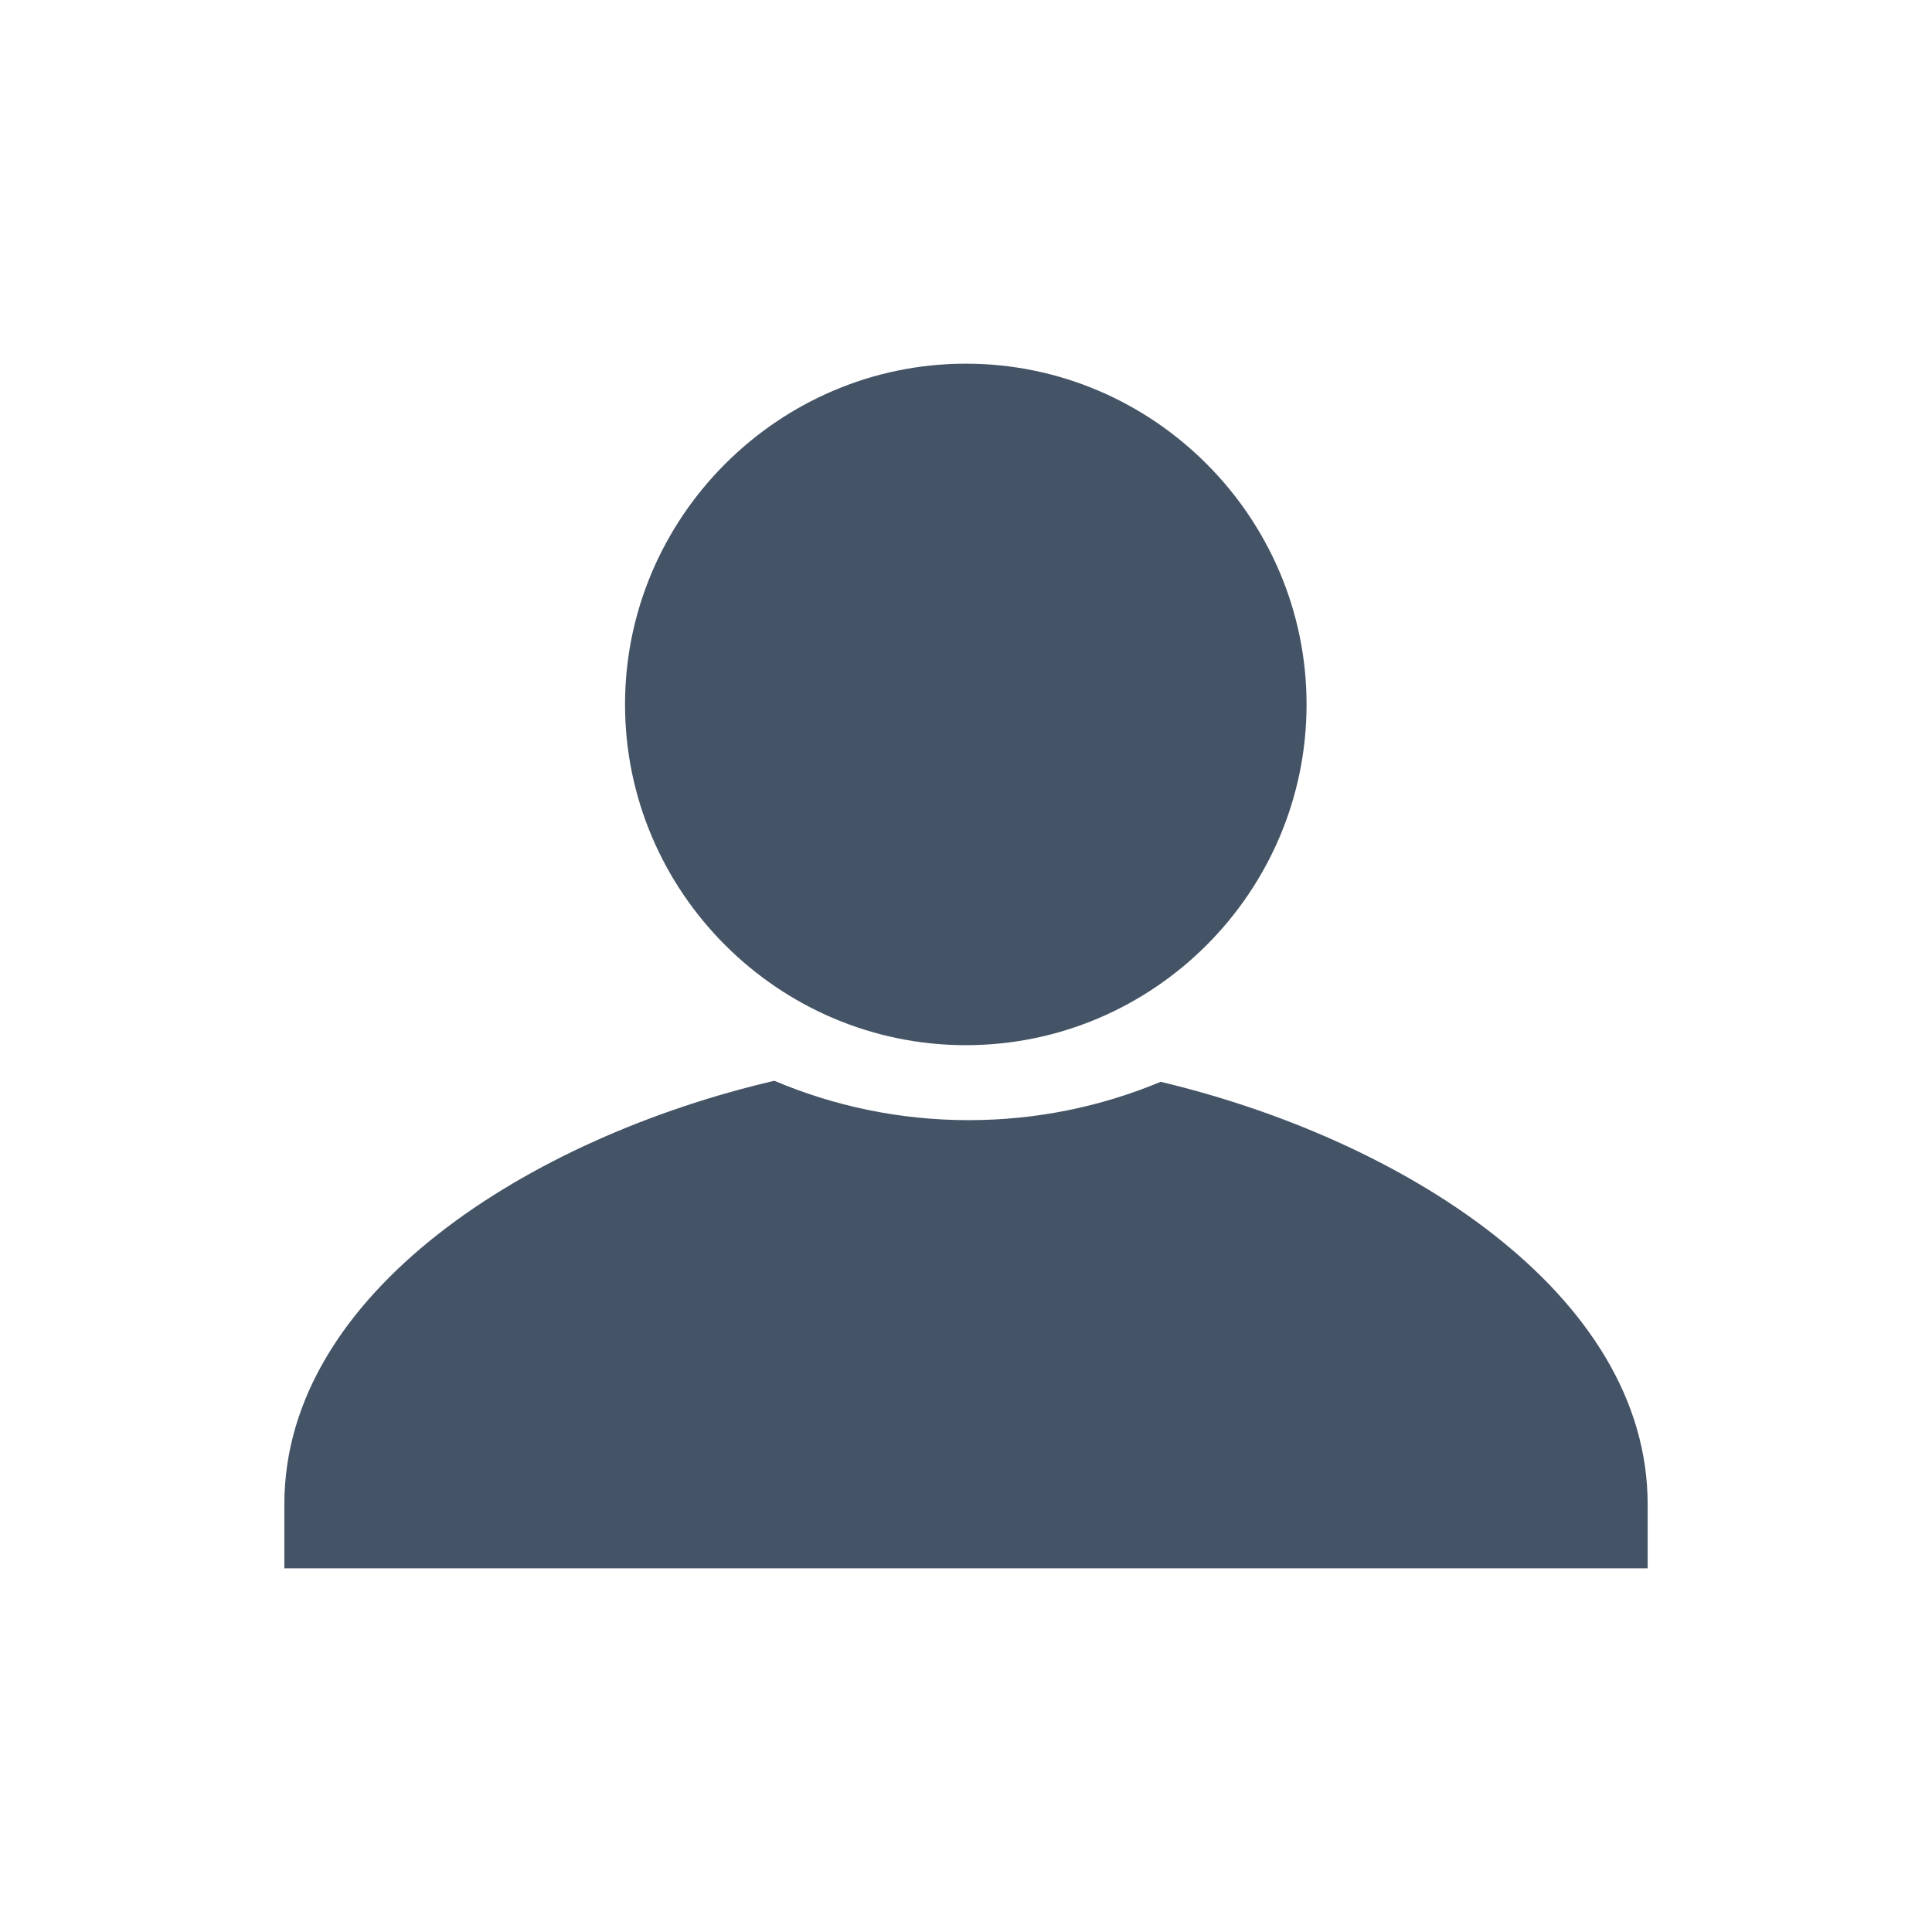 <?xml version="1.0" encoding="utf-8"?>
<!-- Generator: Adobe Illustrator 16.0.0, SVG Export Plug-In . SVG Version: 6.00 Build 0)  -->
<!DOCTYPE svg PUBLIC "-//W3C//DTD SVG 1.1//EN" "http://www.w3.org/Graphics/SVG/1.1/DTD/svg11.dtd">
<svg version="1.1" id="Capa_1" xmlns="http://www.w3.org/2000/svg" xmlns:xlink="http://www.w3.org/1999/xlink" x="0px" y="0px"
	 width="425.199px" height="425.199px" viewBox="0 0 425.199 425.199" enable-background="new 0 0 425.199 425.199"
	 xml:space="preserve">
<path fill="#010202" d="M-4.232-196.232c4.384-4.823,3.958-12.219-0.95-16.507l-108.134-94.616
	c-4.908-4.297-12.774-4.204-17.576,0.2l-108.502,99.46c-4.809,4.406-5.037,11.787-0.524,16.482l2.721,2.832
	c4.512,4.694,11.813,5.256,16.285,1.25l8.109-7.261v106.31c0,6.524,5.285,11.801,11.803,11.801h42.295
	c6.517,0,11.8-5.275,11.8-11.801v-74.375h53.944v74.375c-0.092,6.512,4.568,11.801,11.089,11.801h44.818
	c6.523,0,11.81-5.289,11.81-11.809v-104.805c0,0,2.23,1.958,4.998,4.391c2.762,2.422,8.549,0.479,12.94-4.351L-4.232-196.232z"/>
<g>
	<g>
		<g>
			<path fill="#010202" d="M544.321-218.538c34.125,0,61.984-27.855,61.984-61.997c0-34.053-27.859-61.984-61.984-61.984
				c-34.064,0-61.999,27.933-61.999,61.984C482.322-246.393,510.256-218.538,544.321-218.538L544.321-218.538z"/>
			<path fill="#010202" d="M579.769-196.787c-10.75,4.479-22.523,6.975-34.901,6.975c-12.549,0-24.509-2.551-35.378-7.162
				c-44.229,10.273-89.146,38.42-89.146,77.05v11.645H668.36v-11.645C668.358-158.324,623.646-186.365,579.769-196.787z"/>
		</g>
	</g>
</g>
<g>
	<path fill="#010202" d="M243.142-198.951c-4.328-4.408-8.648-7.696-14.017-9.772c-4.495-2.249-9.856-3.284-16.433-3.284
		c-5.36,0-10.722,1.035-16.251,3.284c-4.327,2.076-8.653,5.364-12.976,9.772c-4.321,3.201-7.615,7.524-8.648,12.973
		c-2.248,5.448-4.328,10.815-4.328,16.177c0,5.444,2.08,10.891,4.328,16.343c1.033,5.451,4.327,9.771,8.648,14.093
		c4.321,3.295,8.647,6.492,12.976,8.655c5.529,2.156,10.891,3.196,16.251,3.196c6.575,0,11.938-1.04,16.433-3.196
		c5.367-2.163,9.688-5.36,14.017-8.655c3.28-4.321,7.609-8.642,8.823-14.093c2.073-5.452,3.113-10.897,3.113-16.343
		c0-5.36-1.04-10.729-3.113-16.177C250.751-191.427,246.422-195.75,243.142-198.951L243.142-198.951z M113.935-241.328
		c6.569,0,11.938,4.324,11.938,10.898c0,6.485-5.367,11.847-11.938,11.847c-6.407,0-11.937-5.361-11.937-11.847
		C101.998-237.004,107.527-241.328,113.935-241.328L113.935-241.328z M212.693-232.592c8.823,0,17.479,2.163,23.872,5.447l0,0
		c8.824,3.2,15.399,7.524,20.761,12.974l0,0c6.575,6.487,10.896,12.973,14.01,20.585l0,0c3.287,7.607,4.495,15.221,4.495,23.784
		c0,8.823-1.208,16.343-4.495,23.866l0,0c-3.113,7.615-7.435,14.101-14.01,20.669l0,0c-5.36,5.367-11.937,9.688-20.761,12.978l0,0
		c-6.395,3.197-15.049,5.45-23.872,5.45c-7.435,0-16.251-2.253-23.865-5.45l0,0c-7.436-3.288-14.01-7.609-19.37-12.978l0,0l0,0
		c-6.575-6.568-10.902-13.054-14.186-20.669l0,0c-3.287-7.523-4.327-15.043-4.327-23.866c0-8.563,1.04-16.177,4.327-23.784l0,0
		c3.282-7.612,7.609-14.098,14.186-20.585l0,0c5.36-5.449,11.936-9.773,19.37-12.974l0,0
		C196.442-230.429,205.259-232.592,212.693-232.592L212.693-232.592z M91.277-255.425c-8.823,0-16.265,7.611-16.265,16.348v137.684
		c0,9.684,8.649,17.297,17.298,17.297h240.947c9.688,0,17.466-7.613,17.466-17.297v-137.684c0-8.735-6.569-16.348-15.218-16.348
		h-64.171l-4.321-22.746c-1.046-6.485-6.407-10.81-12.976-10.81h-41.346H172.57c-6.575,0-11.937,4.324-12.97,10.81l-4.328,22.746
		H91.277z"/>
</g>
<path fill="#010202" d="M-108.575,158.227c4.962-5.459,4.479-13.831-1.076-18.683L-232.043,32.451
	c-5.556-4.862-14.459-4.757-19.895,0.227l-122.807,112.575c-5.445,4.985-5.702,13.34-0.596,18.657l3.079,3.204
	c5.106,5.313,13.37,5.95,18.432,1.414l9.18-8.217v120.326c0,7.388,5.981,13.357,13.358,13.357h47.872
	c7.377,0,13.354-5.971,13.354-13.357v-84.18h61.058v84.18c-0.103,7.371,5.173,13.357,12.552,13.357h50.729
	c7.383,0,13.365-5.986,13.365-13.367V162.005c0,0,2.524,2.218,5.656,4.969c3.126,2.741,9.677,0.543,14.646-4.923L-108.575,158.227z"
	/>
<g>
	<g>
		<g>
			<path fill="#445365" d="M212.565,230.027c41.282,0,74.986-33.697,74.986-75c0-41.197-33.704-74.988-74.986-74.988
				c-41.215,0-75.006,33.791-75.006,74.988C137.559,196.329,171.35,230.027,212.565,230.027L212.565,230.027z"/>
			<path fill="#445365" d="M255.448,238.091c-13.008,5.416-27.248,8.435-42.224,8.435c-15.181,0-29.647-3.085-42.799-8.665
				C116.918,250.291,62.58,284.342,62.58,331.073v14.087h300.04v-14.087C362.621,284.618,308.53,250.697,255.448,238.091z"/>
		</g>
	</g>
</g>
<g>
	<path fill="#445365" d="M-226.918,156.551c-4.898-4.989-9.791-8.711-15.864-11.063c-5.086-2.544-11.156-3.718-18.601-3.718
		c-6.066,0-12.133,1.174-18.391,3.718c-4.901,2.353-9.798,6.073-14.688,11.063c-4.894,3.622-8.621,8.515-9.792,14.681
		c-2.542,6.167-4.897,12.243-4.897,18.31c0,6.164,2.356,12.328,4.897,18.5c1.171,6.17,4.898,11.061,9.792,15.948
		c4.89,3.732,9.785,7.351,14.688,9.8c6.258,2.44,12.323,3.616,18.391,3.616c7.443,0,13.515-1.176,18.601-3.616
		c6.073-2.449,10.966-6.066,15.864-9.8c3.716-4.889,8.611-9.778,9.985-15.948c2.348-6.172,3.524-12.336,3.524-18.5
		c0-6.066-1.178-12.144-3.524-18.31C-218.307,165.065-223.202,160.173-226.918,156.551L-226.918,156.551z M-373.161,108.586
		c7.437,0,13.51,4.893,13.51,12.336c0,7.337-6.074,13.407-13.51,13.407c-7.252,0-13.51-6.07-13.51-13.407
		C-386.672,113.479-380.414,108.586-373.161,108.586L-373.161,108.586z M-261.383,118.471c9.988,0,19.784,2.451,27.021,6.167l0,0
		c9.988,3.622,17.43,8.518,23.499,14.684l0,0c7.443,7.345,12.333,14.686,15.854,23.3l0,0c3.722,8.61,5.09,17.229,5.09,26.92
		c0,9.989-1.368,18.5-5.09,27.016l0,0c-3.521,8.621-8.411,15.957-15.854,23.396l0,0c-6.069,6.073-13.511,10.967-23.499,14.688l0,0
		c-7.236,3.619-17.031,6.168-27.021,6.168c-8.411,0-18.391-2.549-27.011-6.168l0,0c-8.415-3.721-15.858-8.613-21.926-14.688l0,0l0,0
		c-7.441-7.438-12.34-14.773-16.055-23.396l0,0c-3.72-8.516-4.897-17.024-4.897-27.016c0-9.691,1.178-18.31,4.897-26.92l0,0
		c3.715-8.614,8.613-15.955,16.055-23.3l0,0c6.066-6.167,13.511-11.063,21.926-14.684l0,0
		C-279.774,120.922-269.794,118.471-261.383,118.471L-261.383,118.471z M-398.806,92.627c-9.989,0-18.41,8.618-18.41,18.503v155.838
		c0,10.963,9.79,19.58,19.579,19.58h272.719c10.966,0,19.771-8.617,19.771-19.58V111.13c0-9.885-7.438-18.503-17.229-18.503h-72.632
		l-4.89-25.743c-1.188-7.341-7.254-12.233-14.688-12.233h-46.798h-45.411c-7.443,0-13.512,4.894-14.681,12.233l-4.899,25.743
		H-398.806z"/>
</g>
<path fill="#445365" d="M-90.898,226.006c4.961-5.459,4.479-13.831-1.076-18.684L-214.367,100.23
	c-5.555-4.862-14.458-4.756-19.893,0.227l-122.807,112.576c-5.445,4.987-5.702,13.341-0.596,18.657l3.08,3.205
	c5.106,5.313,13.37,5.949,18.431,1.414l9.18-8.219v120.326c0,7.389,5.981,13.357,13.358,13.357h47.872
	c7.377,0,13.355-5.969,13.355-13.357v-84.18h61.056v84.18c-0.102,7.371,5.172,13.357,12.551,13.357h50.73
	c7.383,0,13.365-5.986,13.365-13.367V229.785c0,0,2.525,2.217,5.656,4.969c3.127,2.742,9.678,0.543,14.648-4.922L-90.898,226.006z"
	/>
</svg>
